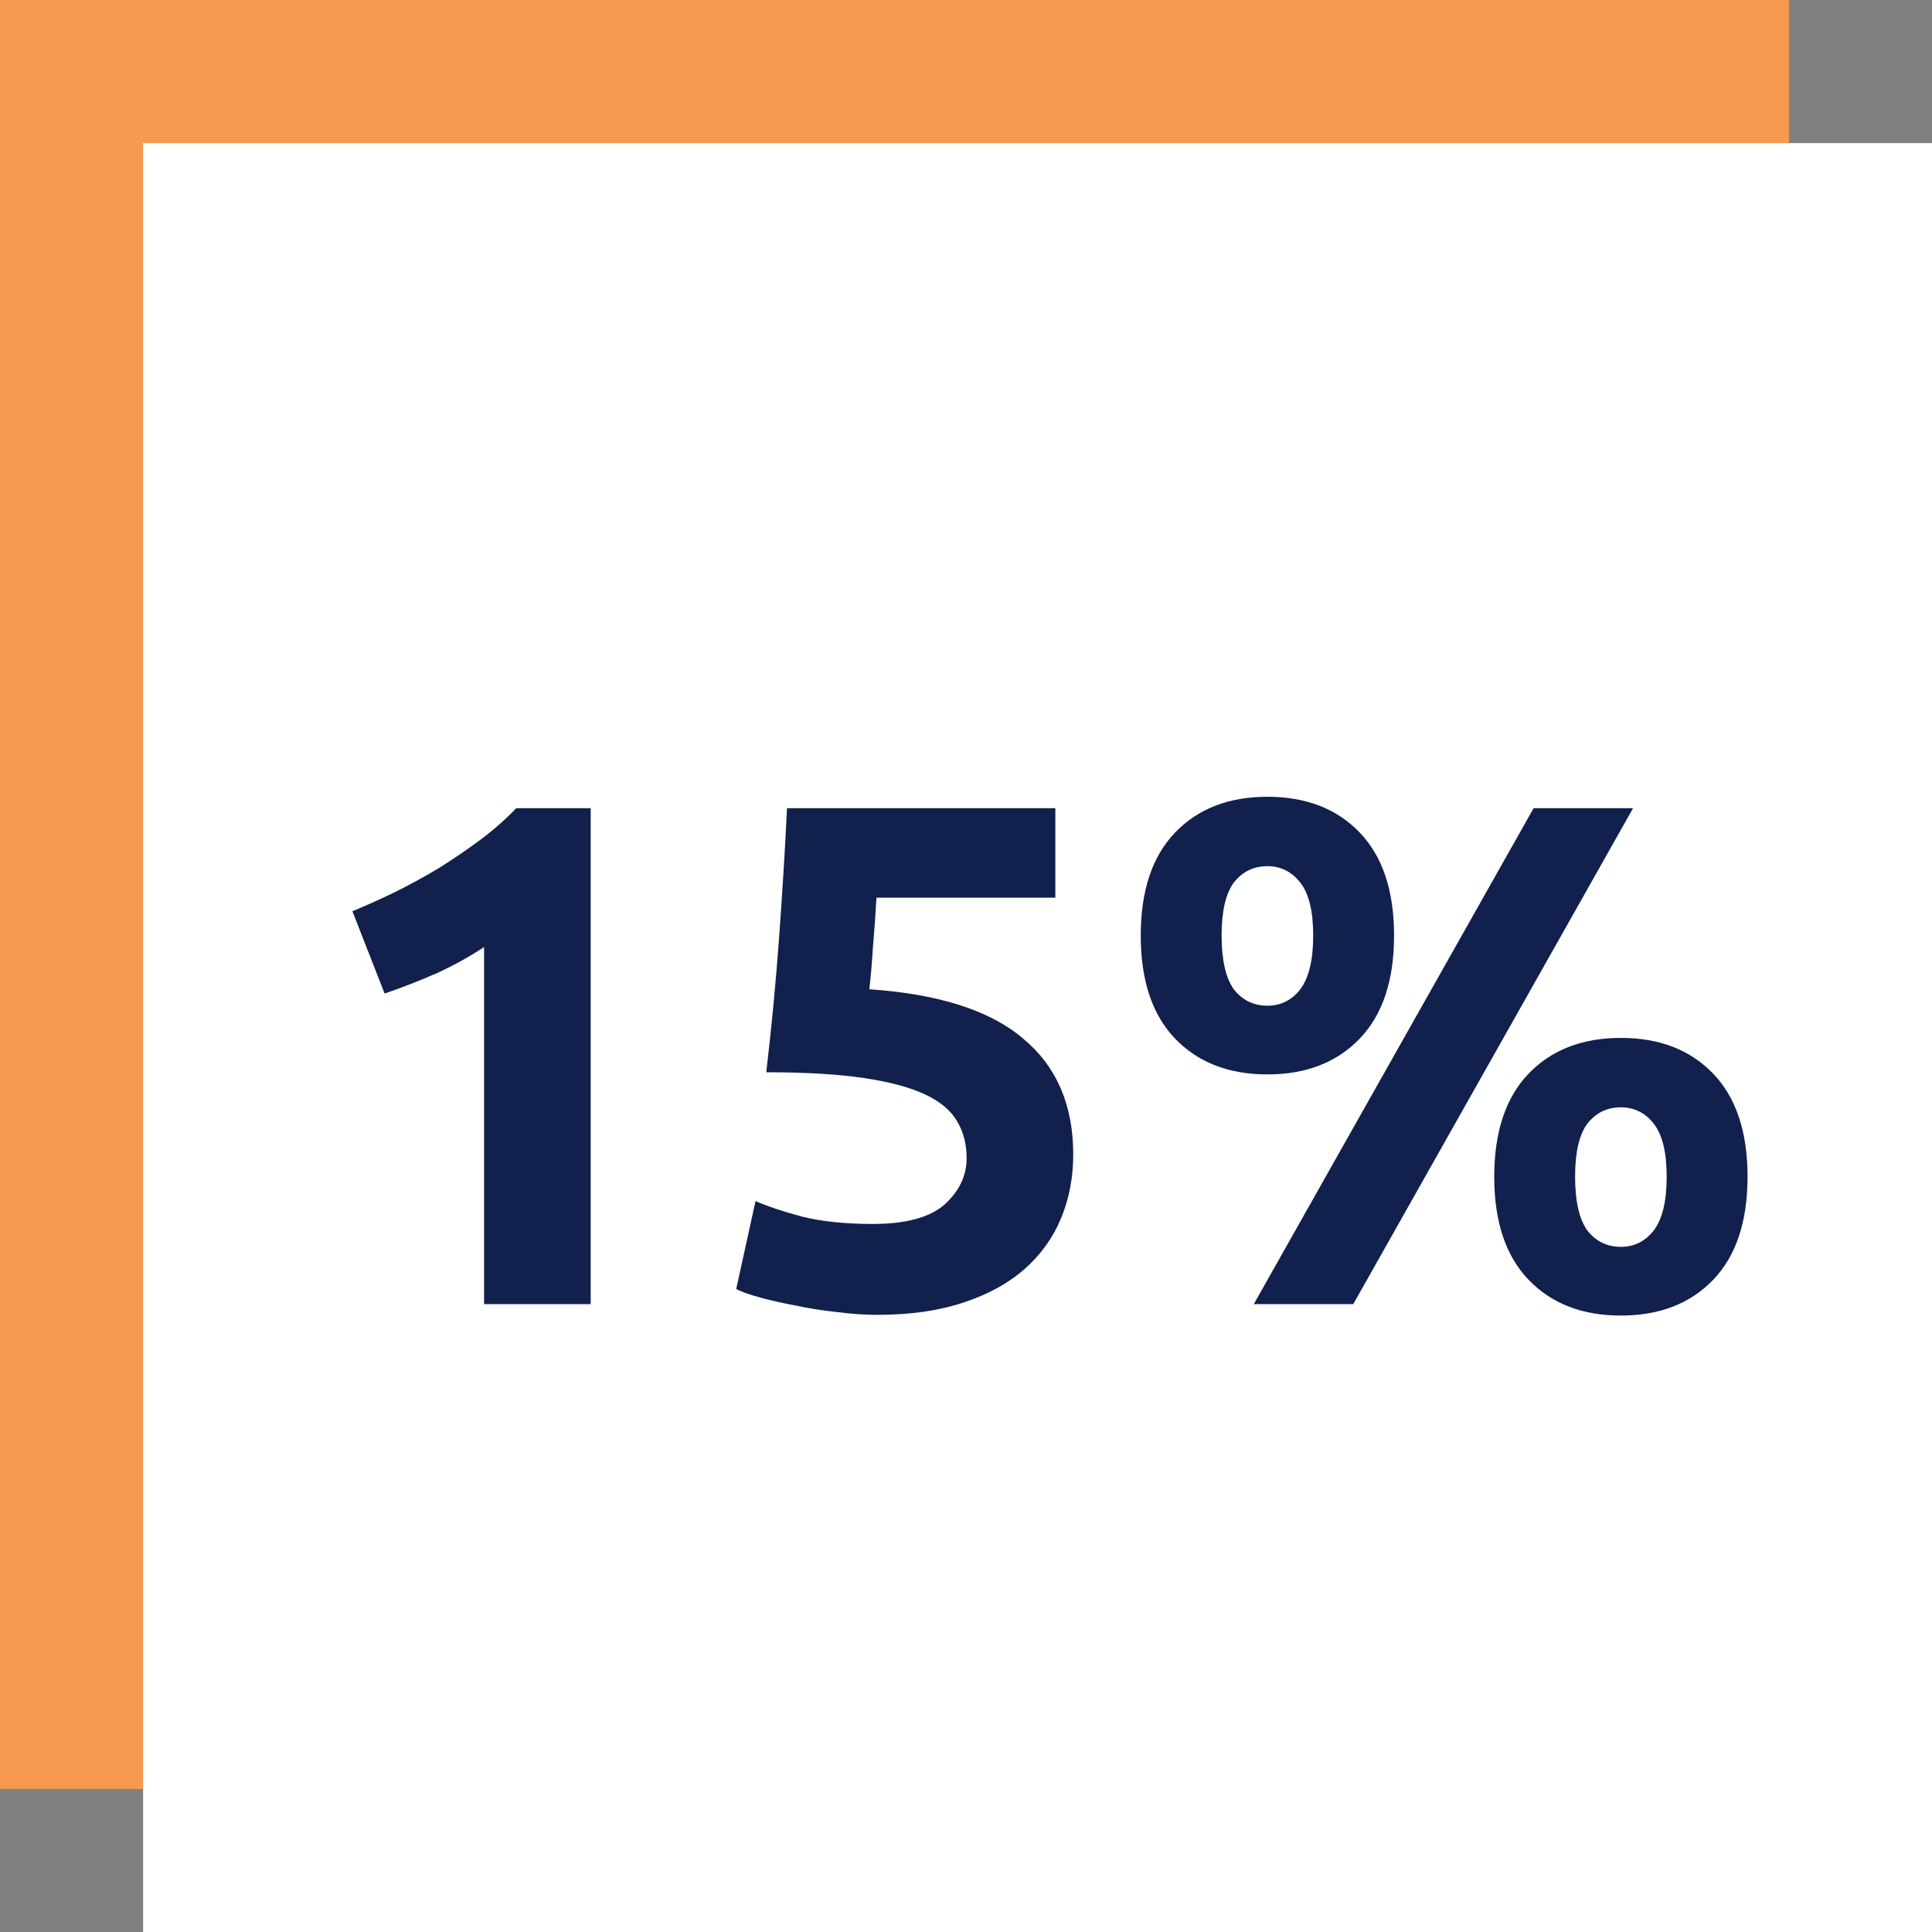 <?xml version="1.0" encoding="UTF-8"?> <svg xmlns="http://www.w3.org/2000/svg" width="1080" height="1080" viewBox="0 0 1080 1080" fill="none"><rect x="0" y="0" width="1080" height="1080" fill="#808080" stroke="none"/> <rect width="1000" height="1000" fill="#F79950"></rect> <rect x="80" y="80" width="1000" height="1000" fill="white"></rect> <path d="M197 509.4C204.733 506.2 212.733 502.6 221 498.6C229.533 494.333 237.8 489.8 245.8 485C253.8 479.933 261.4 474.733 268.6 469.4C276.067 463.8 282.733 457.933 288.6 451.8H330.2V729H270.6V529.4C262.6 534.733 253.667 539.667 243.8 544.2C233.933 548.467 224.333 552.2 215 555.4L197 509.4ZM540.344 647.4C540.344 639.667 538.61 632.867 535.144 627C531.677 620.867 525.677 615.8 517.144 611.8C508.61 607.8 497.144 604.733 482.744 602.6C468.344 600.467 450.21 599.4 428.344 599.4C431.277 574.6 433.677 549.4 435.544 523.8C437.41 498.2 438.877 474.2 439.944 451.8H589.944V501.8H489.944C489.41 511.4 488.744 520.733 487.944 529.8C487.41 538.6 486.744 546.333 485.944 553C524.877 555.667 553.544 564.867 571.944 580.6C590.61 596.067 599.944 617.667 599.944 645.4C599.944 658.2 597.677 670.067 593.144 681C588.61 691.933 581.81 701.4 572.744 709.4C563.677 717.4 552.21 723.667 538.344 728.2C524.744 732.733 508.744 735 490.344 735C483.144 735 475.544 734.467 467.544 733.4C459.81 732.6 452.21 731.4 444.744 729.8C437.544 728.467 431.01 727 425.144 725.4C419.277 723.8 414.744 722.2 411.544 720.6L422.344 671.4C429.01 674.333 437.81 677.267 448.744 680.2C459.677 682.867 472.744 684.2 487.944 684.2C506.344 684.2 519.677 680.6 527.944 673.4C536.21 665.933 540.344 657.267 540.344 647.4ZM779.288 523C779.288 548.067 772.888 567.267 760.088 580.6C747.288 593.933 730.088 600.6 708.488 600.6C686.888 600.6 669.688 593.933 656.888 580.6C644.088 567.267 637.688 548.067 637.688 523C637.688 497.933 644.088 478.733 656.888 465.4C669.688 452.067 686.888 445.4 708.488 445.4C730.088 445.4 747.288 452.067 760.088 465.4C772.888 478.733 779.288 497.933 779.288 523ZM734.088 523C734.088 509.4 731.688 499.533 726.888 493.4C722.088 487.267 715.954 484.2 708.488 484.2C700.754 484.2 694.488 487.267 689.688 493.4C685.154 499.533 682.888 509.4 682.888 523C682.888 536.6 685.154 546.6 689.688 553C694.488 559.133 700.754 562.2 708.488 562.2C715.954 562.2 722.088 559.133 726.888 553C731.688 546.6 734.088 536.6 734.088 523ZM857.288 451.8H912.888L756.488 729H700.888L857.288 451.8ZM976.888 657.8C976.888 682.867 970.488 702.067 957.688 715.4C944.888 728.733 927.688 735.4 906.088 735.4C884.488 735.4 867.288 728.733 854.488 715.4C841.688 702.067 835.288 682.867 835.288 657.8C835.288 632.733 841.688 613.533 854.488 600.2C867.288 586.867 884.488 580.2 906.088 580.2C927.688 580.2 944.888 586.867 957.688 600.2C970.488 613.533 976.888 632.733 976.888 657.8ZM931.688 657.8C931.688 644.2 929.288 634.333 924.488 628.2C919.688 622.067 913.554 619 906.088 619C898.354 619 892.088 622.067 887.288 628.2C882.754 634.333 880.488 644.2 880.488 657.8C880.488 671.4 882.754 681.4 887.288 687.8C892.088 693.933 898.354 697 906.088 697C913.554 697 919.688 693.933 924.488 687.8C929.288 681.4 931.688 671.4 931.688 657.8Z" fill="#11204D"></path> </svg> 